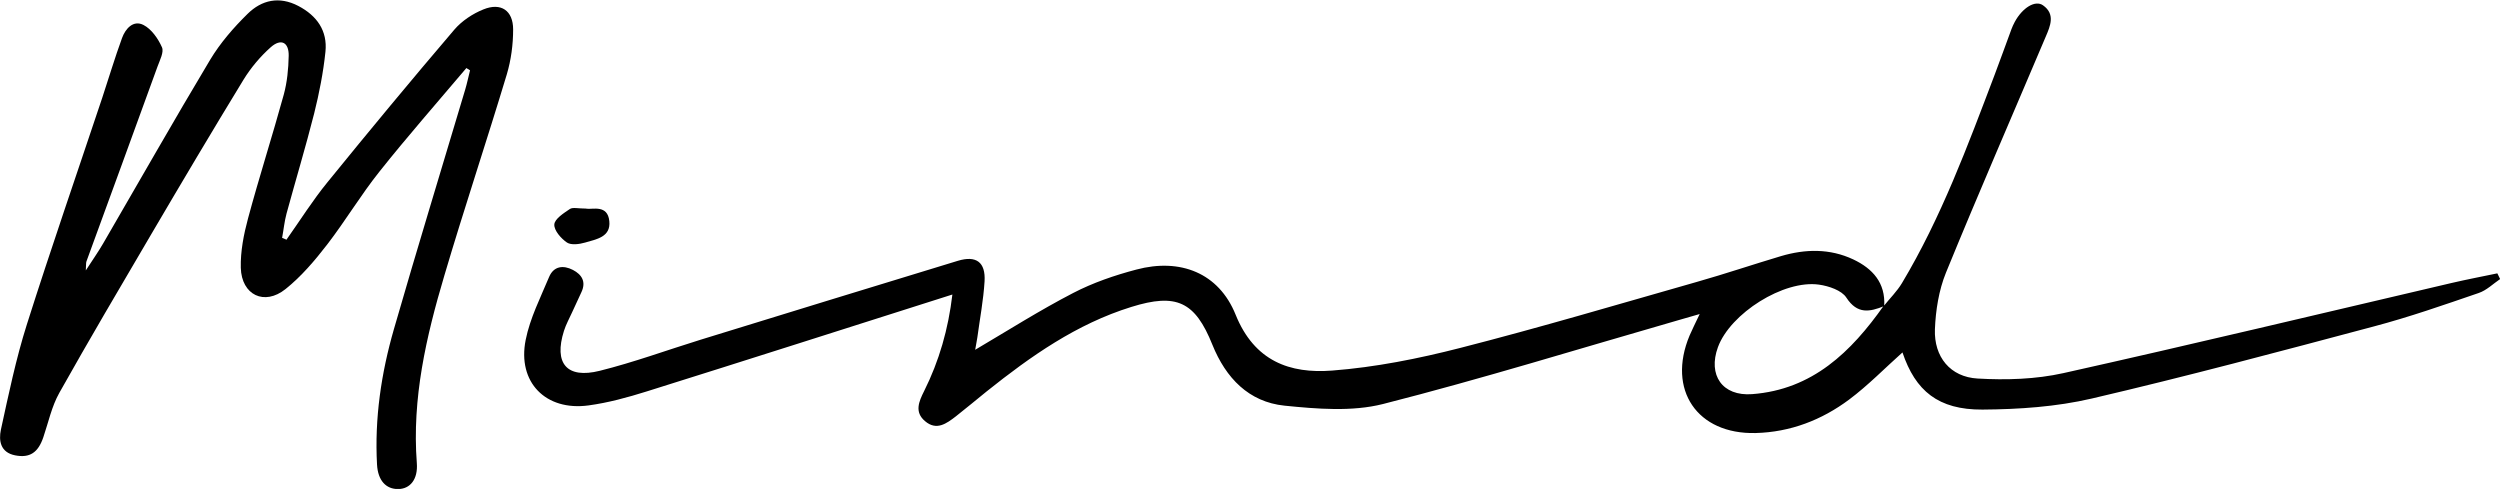 <?xml version="1.0" encoding="UTF-8"?>
<svg id="Calque_1" data-name="Calque 1" xmlns="http://www.w3.org/2000/svg" viewBox="0 0 197.27 38.58">
  <defs>
    <style>
      .cls-1 {
        stroke-width: 0px;
      }
    </style>
  </defs>
  <path class="cls-1" d="m148.65,24.14c.48-.6,1.04-1.15,1.43-1.8,3.1-5.18,5.18-10.82,7.31-16.43.46-1.2.88-2.41,1.33-3.61.07-.19.16-.38.26-.57.6-1.11,1.61-1.75,2.23-1.31.98.69.58,1.62.22,2.46-2.63,6.21-5.33,12.4-7.88,18.64-.56,1.38-.81,2.96-.87,4.46-.08,2.18,1.21,3.77,3.37,3.89,2.25.13,4.59.06,6.78-.43,10.23-2.28,20.42-4.73,30.62-7.11,1.2-.28,2.41-.51,3.61-.76.07.15.15.3.22.45-.56.38-1.07.89-1.69,1.1-2.74.94-5.48,1.9-8.28,2.64-7.4,1.97-14.8,3.95-22.26,5.69-2.79.65-5.74.85-8.62.87-3.49.02-5.29-1.48-6.31-4.51-1.37,1.22-2.7,2.59-4.21,3.72-2.16,1.61-4.63,2.57-7.38,2.64-4.61.11-7-3.41-5.21-7.69.21-.49.45-.96.8-1.7-.71.2-1.2.35-1.7.49-7.76,2.23-15.47,4.62-23.29,6.61-2.45.62-5.2.39-7.77.13-2.82-.29-4.63-2.18-5.69-4.8-1.37-3.42-2.84-4.1-6.4-2.99-4.32,1.34-7.94,3.89-11.42,6.67-.81.65-1.6,1.32-2.42,1.96-.74.57-1.53,1.16-2.44.38-.85-.72-.48-1.55-.07-2.37,1.19-2.38,1.91-4.9,2.23-7.62-8.12,2.58-16.12,5.14-24.13,7.65-1.5.47-3.03.89-4.58,1.1-3.38.46-5.63-1.83-4.96-5.17.34-1.71,1.17-3.34,1.85-4.97.36-.85,1.11-.95,1.88-.55.71.37,1.05.94.67,1.75-.24.53-.49,1.05-.73,1.58-.22.49-.49.97-.65,1.48-.81,2.56.22,3.8,2.82,3.15,2.69-.67,5.3-1.63,7.95-2.45,6.77-2.08,13.53-4.17,20.31-6.23,1.45-.44,2.2.1,2.11,1.62-.09,1.48-.37,2.95-.57,4.43-.05.35-.13.7-.17.97,2.58-1.52,5.1-3.12,7.73-4.48,1.56-.81,3.28-1.4,4.99-1.85,3.46-.92,6.5.26,7.83,3.56,1.48,3.67,4.28,4.67,7.62,4.41,3.4-.26,6.81-.94,10.12-1.79,6.26-1.6,12.45-3.44,18.67-5.21,2.22-.63,4.41-1.37,6.62-2.03,1.93-.57,3.86-.61,5.71.26,1.52.72,2.55,1.84,2.44,3.68-1.14.46-2.12.67-2.99-.67-.37-.57-1.38-.91-2.15-1.02-2.79-.4-7,2.27-7.98,4.93-.81,2.21.35,3.89,2.7,3.71,4.76-.36,7.81-3.33,10.39-6.99Z"/>
  <path class="cls-1" d="m22.62,18.89c1.07-1.51,2.05-3.08,3.22-4.51,3.29-4.05,6.62-8.07,10.01-12.04.59-.69,1.45-1.26,2.3-1.6,1.38-.56,2.34.09,2.34,1.58,0,1.19-.16,2.41-.5,3.55-1.6,5.31-3.36,10.57-4.93,15.88-1.43,4.81-2.56,9.69-2.17,14.79.1,1.29-.53,2.04-1.47,2.05-.96.01-1.6-.67-1.67-1.93-.2-3.64.33-7.21,1.33-10.68,1.82-6.32,3.75-12.61,5.63-18.92.15-.5.25-1.01.38-1.51-.1-.06-.19-.12-.29-.18-2.29,2.71-4.64,5.38-6.85,8.16-1.47,1.84-2.69,3.89-4.13,5.76-.98,1.27-2.05,2.53-3.29,3.52-1.67,1.34-3.47.47-3.53-1.68-.03-1.29.23-2.63.57-3.89.88-3.27,1.92-6.5,2.82-9.77.27-.99.37-2.04.39-3.07.02-1.07-.61-1.39-1.42-.67-.82.73-1.56,1.61-2.14,2.55-2.46,4.03-4.87,8.09-7.26,12.16-2.45,4.17-4.91,8.34-7.28,12.56-.6,1.07-.86,2.32-1.26,3.5-.41,1.21-1.07,1.66-2.23,1.43-1.16-.23-1.3-1.16-1.12-2.02.61-2.79,1.19-5.6,2.05-8.31,1.9-5.99,3.96-11.93,5.95-17.89.52-1.57.99-3.15,1.56-4.71.27-.74.89-1.44,1.69-1.03.63.32,1.16,1.08,1.46,1.76.17.38-.17,1.02-.35,1.52-1.86,5.13-3.74,10.26-5.61,15.38-.04.11-.02.24-.05.71.57-.88,1-1.49,1.37-2.13,2.81-4.83,5.57-9.7,8.44-14.49.8-1.33,1.85-2.54,2.96-3.63,1.11-1.09,2.49-1.41,4-.62,1.47.77,2.31,1.96,2.14,3.61-.17,1.64-.49,3.27-.89,4.87-.67,2.65-1.46,5.26-2.18,7.9-.17.63-.23,1.28-.35,1.92.12.05.24.1.36.15Z"/>
  <path class="cls-1" d="m46.28,16.47c.49.07,1.67-.34,1.8.98.13,1.26-1.03,1.43-1.91,1.69-.45.13-1.09.22-1.43,0-.47-.32-1.03-.96-1-1.43.03-.44.74-.89,1.23-1.22.23-.15.64-.03,1.31-.03Z"/>
</svg>